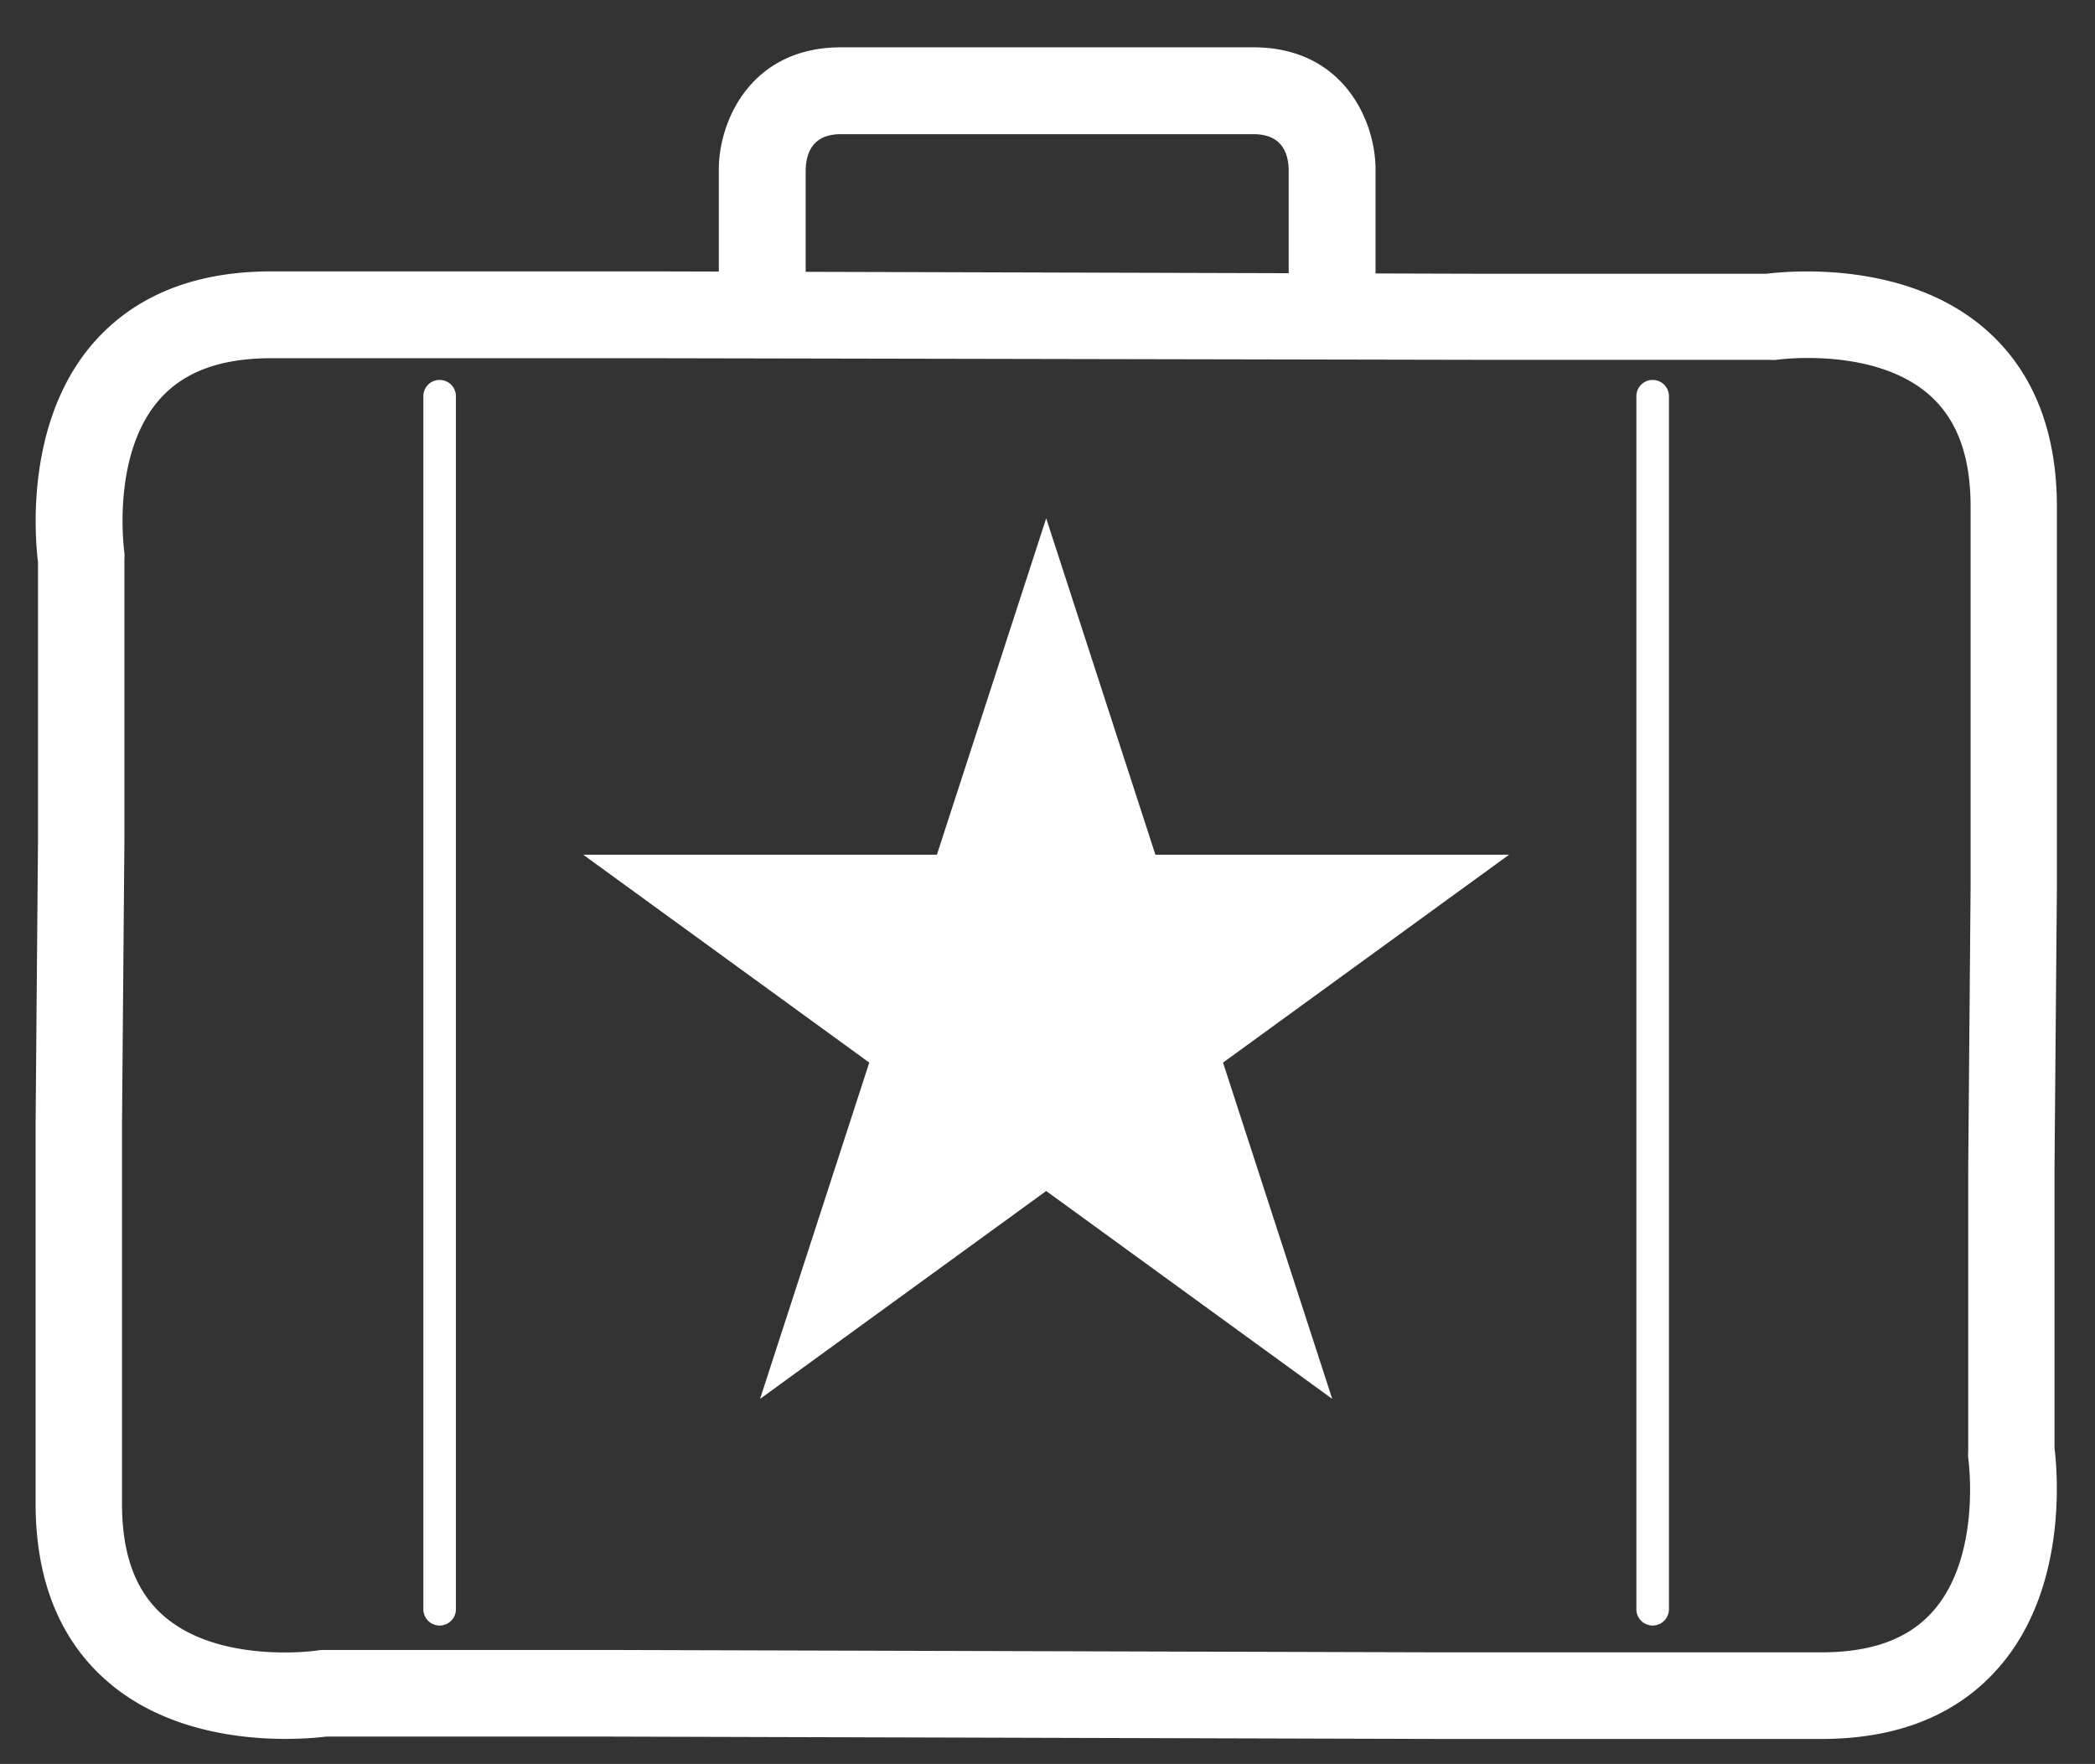 <svg id="Layer_1" data-name="Layer 1" xmlns="http://www.w3.org/2000/svg" viewBox="0 0 193 162.5"><rect x="0" y="0" width="193" height="162.5" fill="#333333" stroke="none"/><defs><style>.cls-1{fill:#fff;}</style></defs><title>SpecialProjects_White</title><path class="cls-1" d="M167.78,160.2h-35l-77-.22H30.05c-2.09.26-12.76,1.24-20.06-5-4.45-3.81-6.71-9.36-6.71-16.48v-35l.22-26V51.77c-.26-2.09-1.24-12.76,5-20.06C12.33,27.26,17.88,25,25,25H60l77,.22h25.72c2.09-.26,12.75-1.24,20.06,5,4.45,3.81,6.71,9.36,6.71,16.48v35l-.22,26v25.7c.26,2.09,1.24,12.76-5,20.06C180.45,157.94,174.91,160.2,167.78,160.2ZM29.78,152h26l77,.22h35c4.75,0,8.15-1.28,10.4-3.91,4.38-5.11,3.16-13.89,3.14-14a3.94,3.94,0,0,1,0-.62v-26l.22-26v-35c0-4.75-1.28-8.15-3.91-10.4-5.11-4.38-13.89-3.16-14-3.14a4.06,4.06,0,0,1-.62,0H137L60,33H25c-4.75,0-8.15,1.28-10.4,3.91-4.38,5.11-3.16,13.89-3.14,14a4,4,0,0,1,0,.61v26l-.22,26v35c0,4.75,1.28,8.15,3.91,10.4,5.11,4.38,13.89,3.16,14,3.14A3.92,3.92,0,0,1,29.78,152Z"/><path class="cls-1" d="M122.72,30.61a4,4,0,0,1-4-4v-11c-.06-2.14-1.16-3.25-3.25-3.25h-38c-2.09,0-3.19,1.11-3.25,3.3V26.61a4,4,0,0,1-8,0v-11c0-4.52,3-11.25,11.25-11.25h38c8.25,0,11.25,6.73,11.25,11.25v11A4,4,0,0,1,122.72,30.61Z"/><path class="cls-1" d="M40.5,149.75a1.5,1.5,0,0,1-1.5-1.5V36.5a1.5,1.5,0,0,1,3,0V148.25A1.5,1.5,0,0,1,40.5,149.75Z"/><path class="cls-1" d="M152.25,149.75a1.5,1.5,0,0,1-1.5-1.5V36.5a1.5,1.5,0,0,1,3,0V148.25A1.5,1.5,0,0,1,152.25,149.75Z"/><polygon class="cls-1" points="96.38 47.75 106.44 78.74 139.02 78.74 112.67 97.89 122.73 128.87 96.38 109.72 70.02 128.87 80.08 97.89 53.73 78.74 86.31 78.74 96.38 47.75"/></svg>